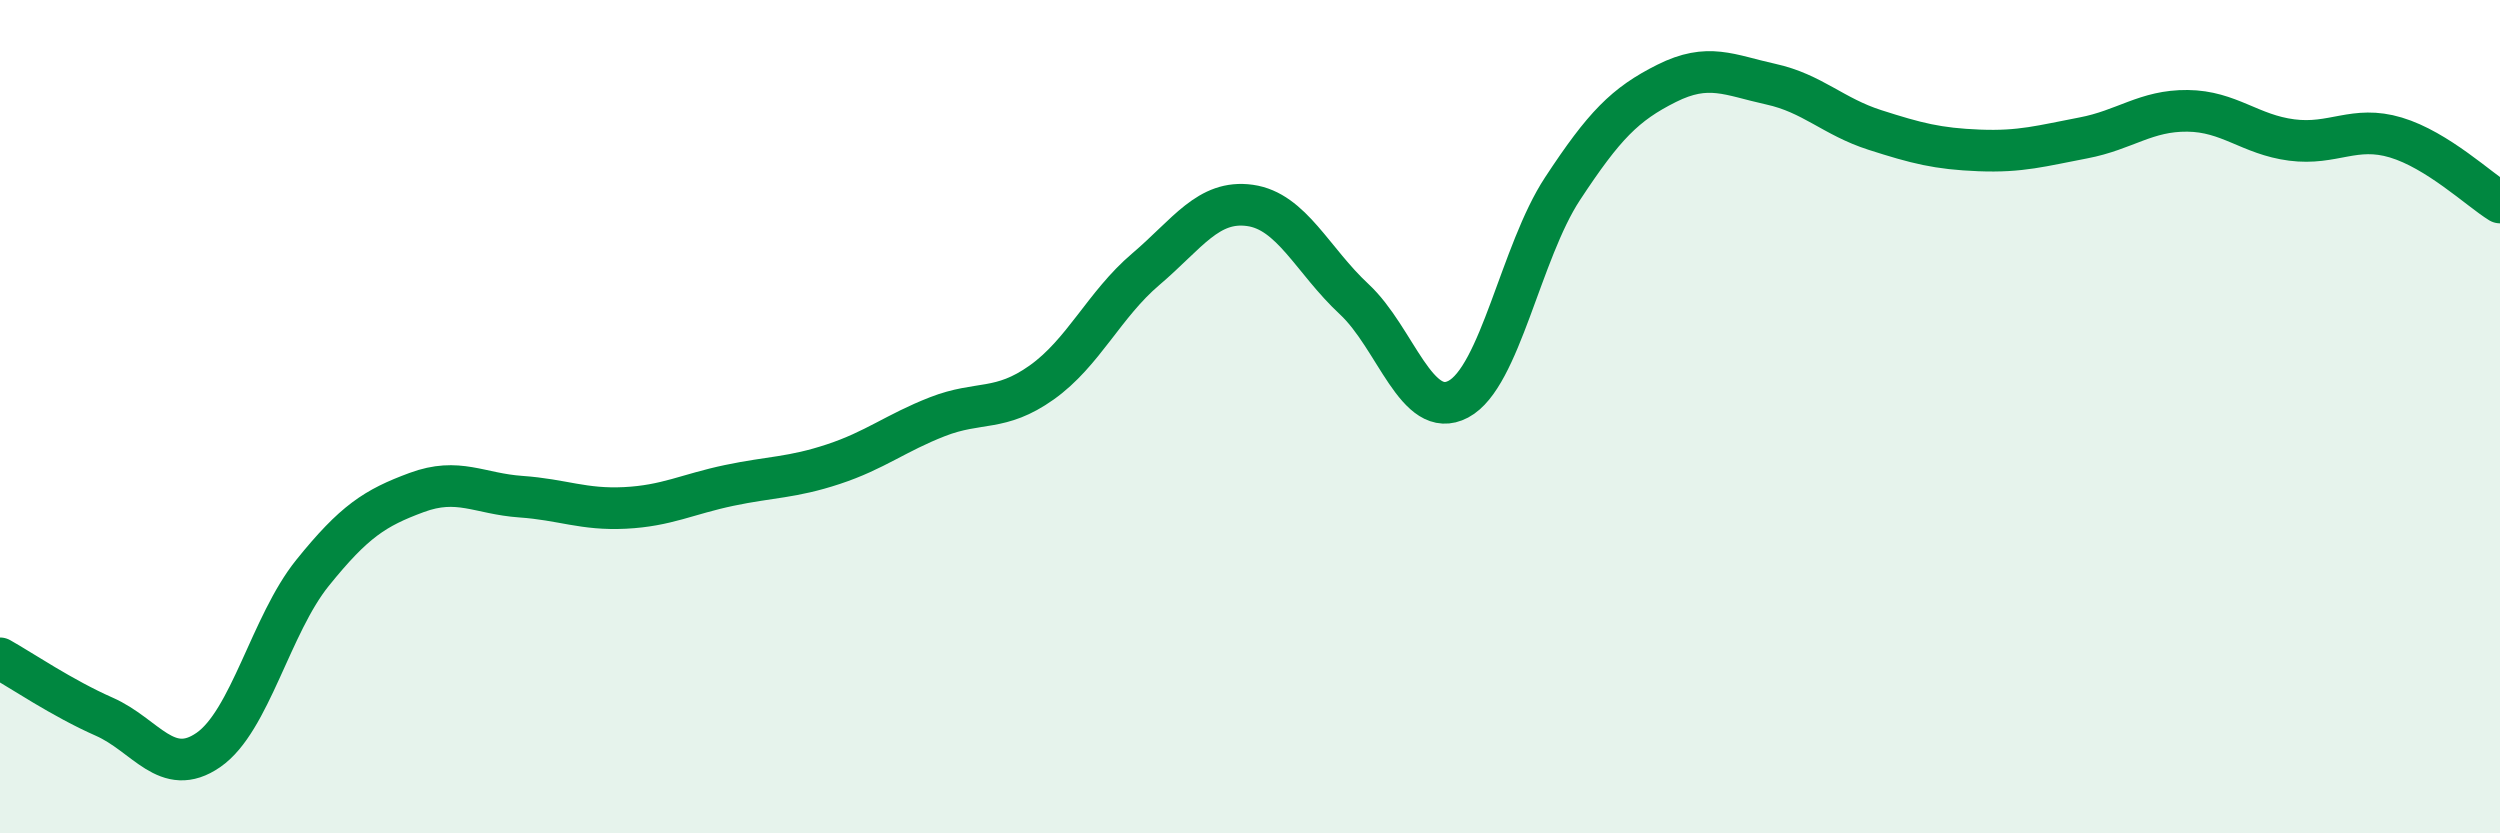 
    <svg width="60" height="20" viewBox="0 0 60 20" xmlns="http://www.w3.org/2000/svg">
      <path
        d="M 0,15.8 C 0.5,16.08 1.5,16.76 2.5,17.2 C 3.5,17.64 4,18.69 5,18 C 6,17.31 6.5,14.99 7.5,13.75 C 8.5,12.51 9,12.19 10,11.82 C 11,11.45 11.5,11.85 12.5,11.92 C 13.5,11.99 14,12.24 15,12.19 C 16,12.14 16.5,11.86 17.5,11.65 C 18.5,11.44 19,11.47 20,11.14 C 21,10.81 21.5,10.39 22.5,10 C 23.5,9.61 24,9.89 25,9.18 C 26,8.47 26.5,7.31 27.5,6.46 C 28.5,5.61 29,4.79 30,4.93 C 31,5.07 31.5,6.25 32.5,7.18 C 33.5,8.11 34,10.11 35,9.58 C 36,9.05 36.5,6.05 37.5,4.53 C 38.5,3.01 39,2.5 40,2 C 41,1.5 41.5,1.8 42.5,2.02 C 43.5,2.24 44,2.8 45,3.12 C 46,3.44 46.5,3.57 47.5,3.61 C 48.5,3.65 49,3.5 50,3.31 C 51,3.12 51.5,2.65 52.5,2.66 C 53.5,2.67 54,3.23 55,3.36 C 56,3.49 56.5,3 57.5,3.3 C 58.5,3.6 59.5,4.55 60,4.86L60 20L0 20Z"
        fill="#008740"
        opacity="0.1"
        stroke-linecap="round"
        stroke-linejoin="round"
      />
      <path
        d="M 0,15.8 C 0.5,16.08 1.5,16.76 2.5,17.2 C 3.5,17.64 4,18.69 5,18 C 6,17.31 6.5,14.99 7.5,13.75 C 8.5,12.51 9,12.19 10,11.82 C 11,11.45 11.5,11.85 12.5,11.92 C 13.5,11.99 14,12.24 15,12.19 C 16,12.14 16.5,11.86 17.5,11.65 C 18.5,11.44 19,11.47 20,11.14 C 21,10.81 21.5,10.39 22.5,10 C 23.5,9.61 24,9.89 25,9.18 C 26,8.47 26.5,7.31 27.5,6.46 C 28.5,5.61 29,4.79 30,4.93 C 31,5.07 31.5,6.25 32.5,7.18 C 33.5,8.11 34,10.11 35,9.58 C 36,9.05 36.5,6.05 37.5,4.53 C 38.5,3.01 39,2.5 40,2 C 41,1.5 41.5,1.8 42.5,2.02 C 43.5,2.24 44,2.8 45,3.12 C 46,3.44 46.5,3.57 47.5,3.61 C 48.5,3.65 49,3.5 50,3.31 C 51,3.12 51.5,2.65 52.5,2.66 C 53.5,2.67 54,3.23 55,3.36 C 56,3.49 56.5,3 57.5,3.3 C 58.5,3.6 59.5,4.55 60,4.86"
        stroke="#008740"
        stroke-width="1"
        fill="none"
        stroke-linecap="round"
        stroke-linejoin="round"
      />
    </svg>
  